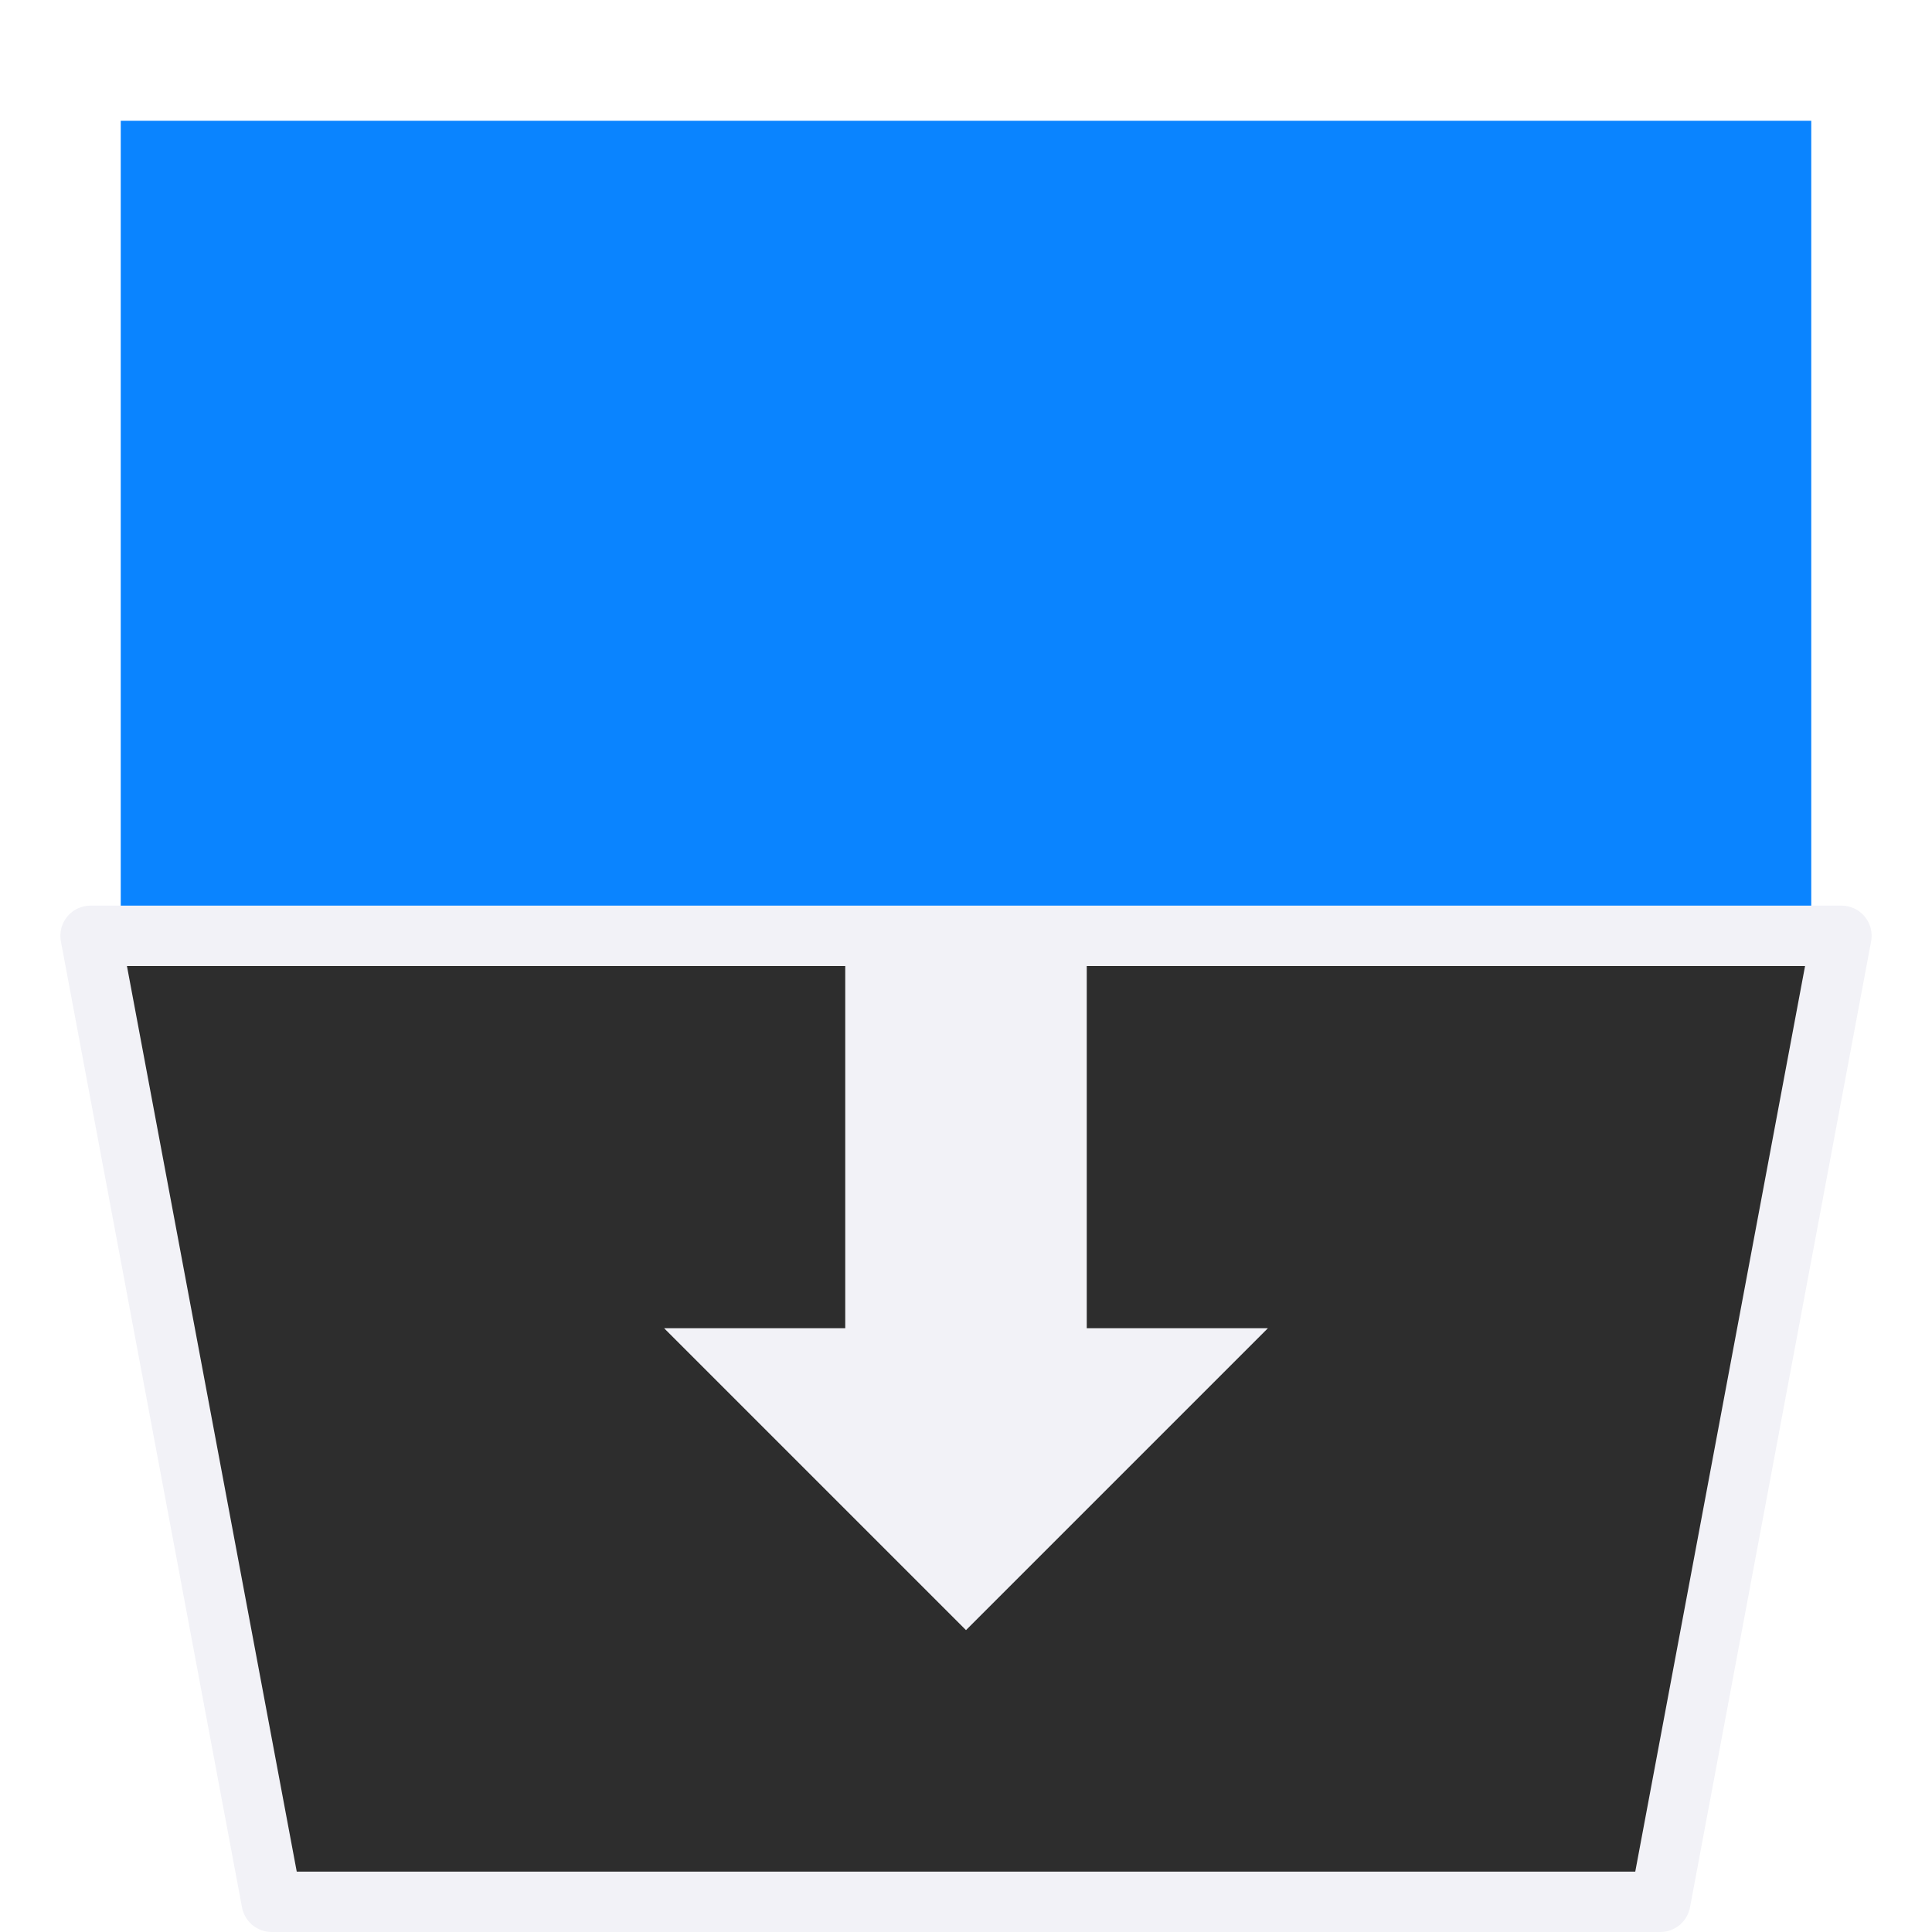 <svg height="32" viewBox="0 0 32 32" width="32" xmlns="http://www.w3.org/2000/svg"><path d="m4.5 31.5h23l3-16h-29z" fill="#2d2d2d" fill-rule="evenodd" stroke="#f2f2f7" stroke-linecap="round" stroke-linejoin="round"/><path d="m2 2h28v13h-28z" fill="#0a84ff"/><path d="m14 16v6h-3l5 5 5-5h-3v-6z" fill="#f2f2f7" fill-rule="evenodd"/></svg>